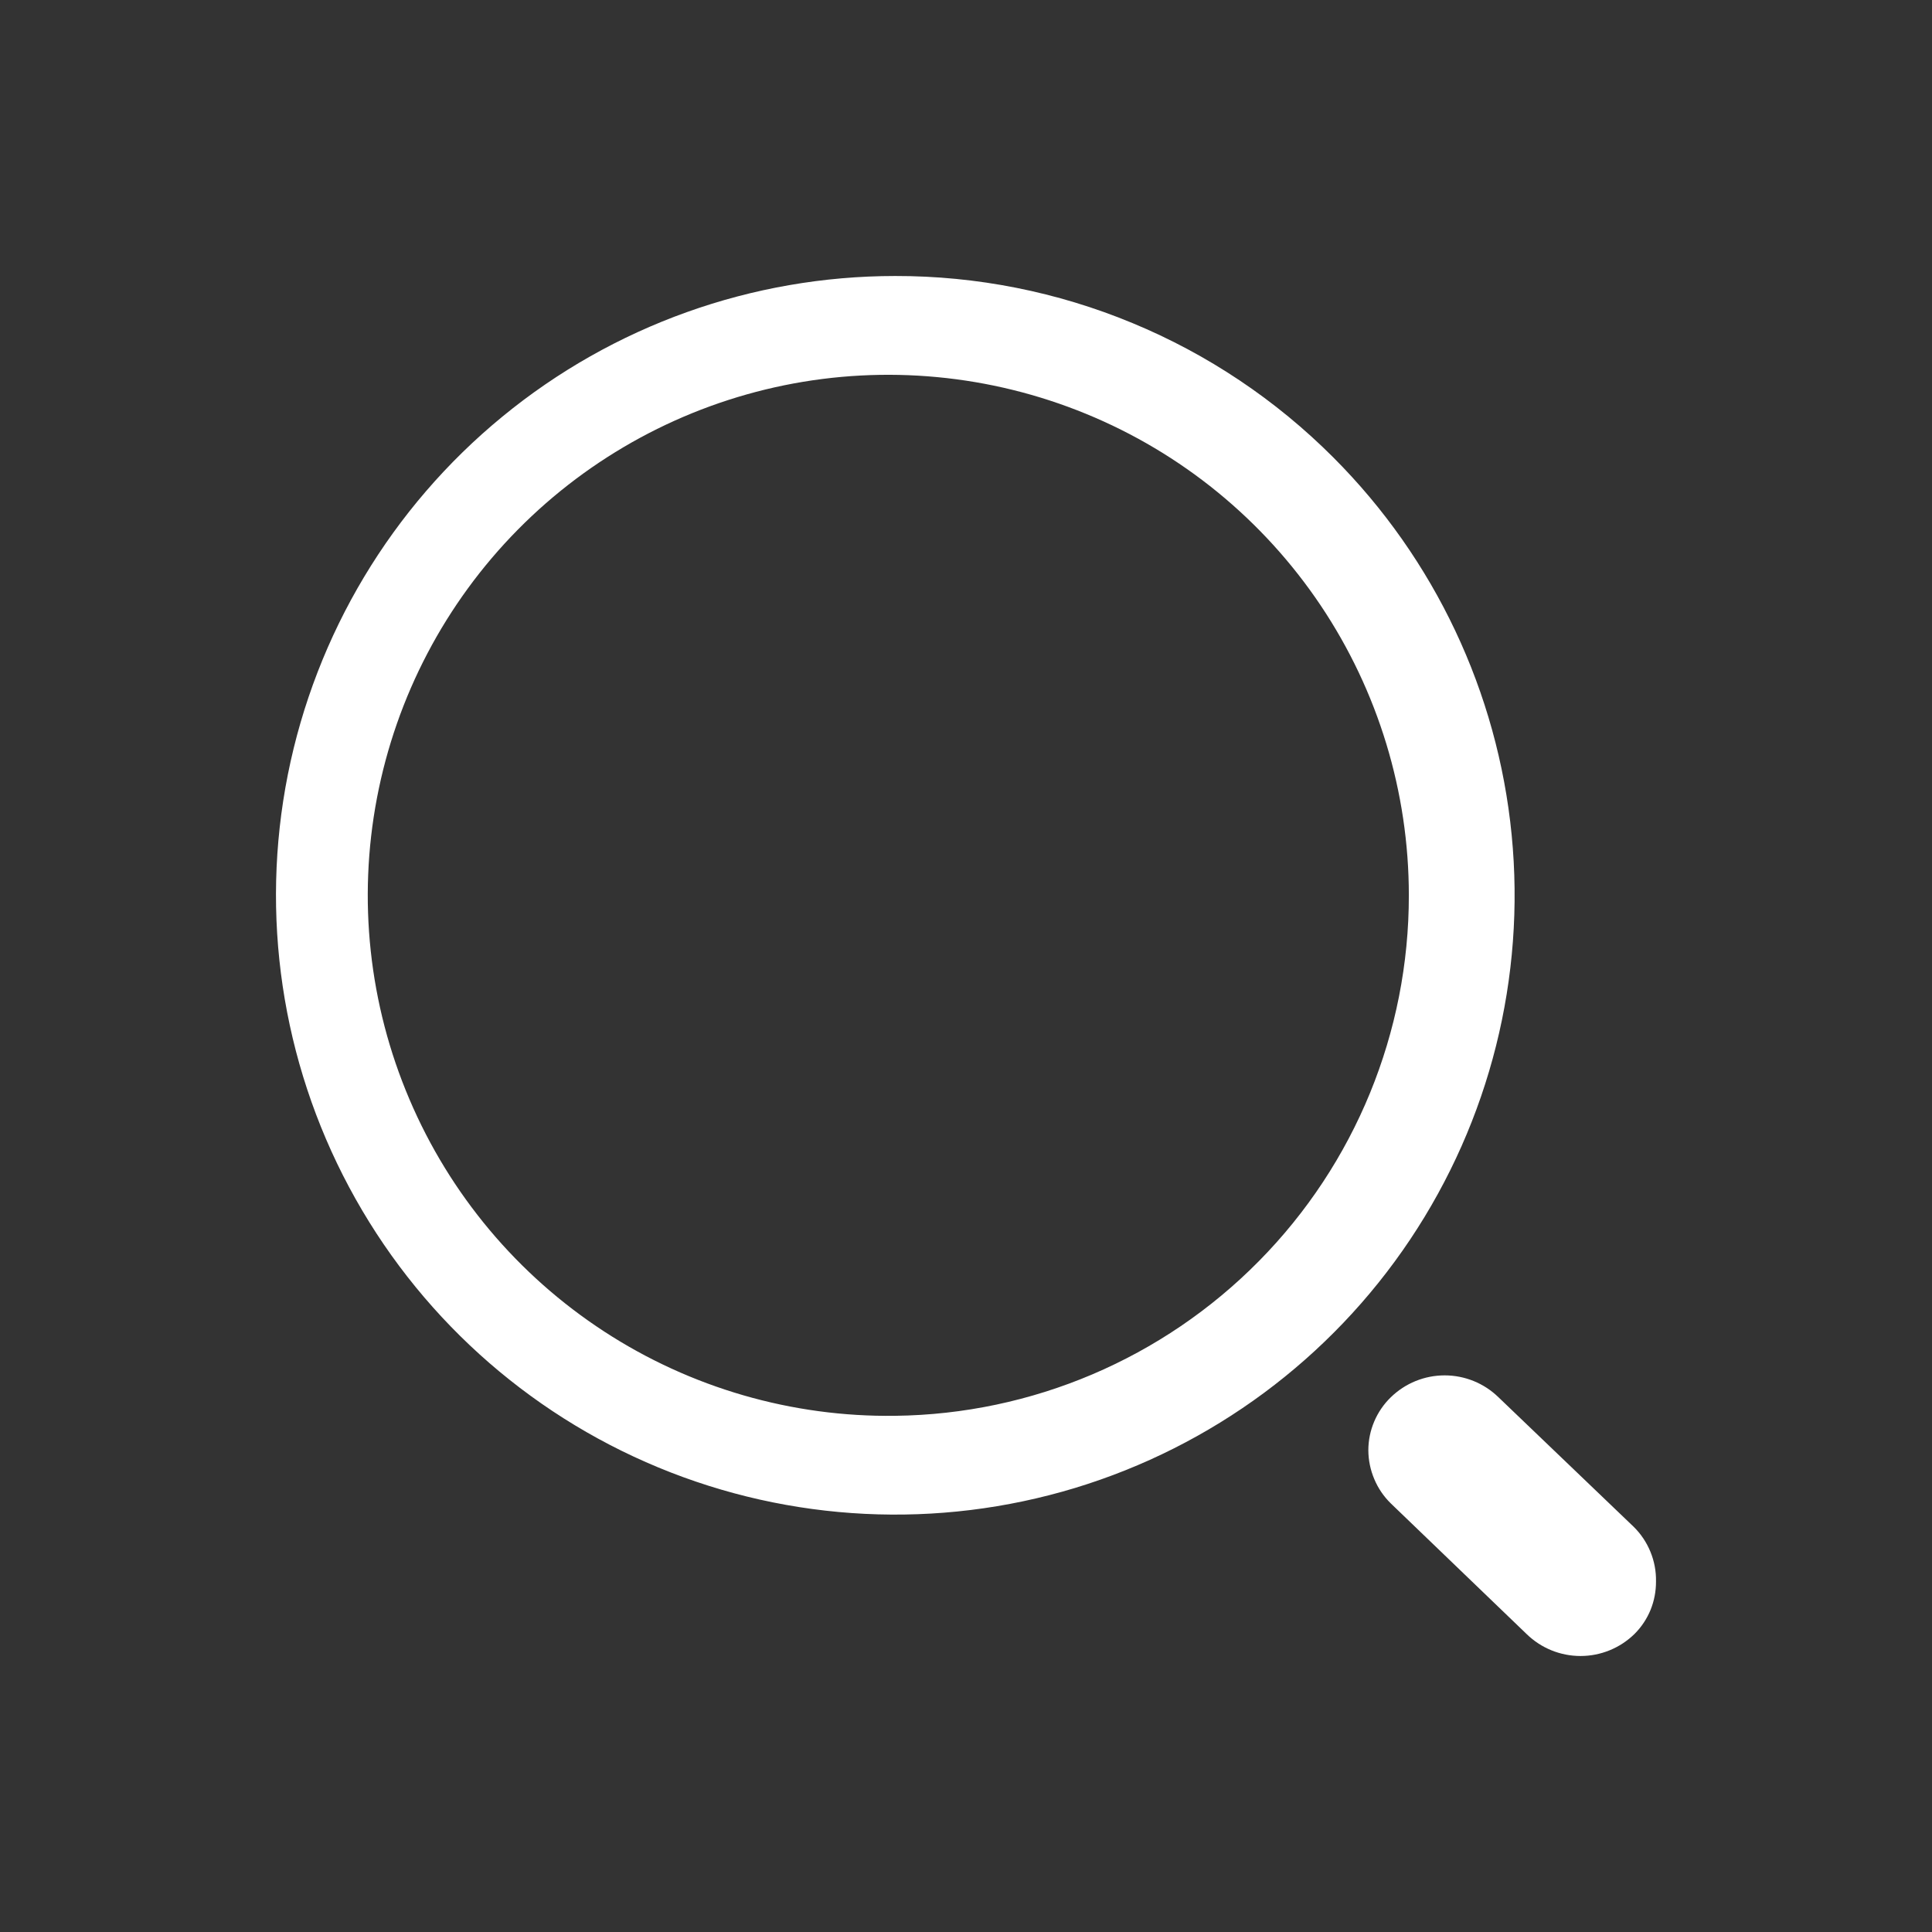 <svg xmlns="http://www.w3.org/2000/svg" width="28" height="28" viewBox="0 0 28 28" fill="none">
  <rect x="0" y="0" width="28" height="28" fill="#333333" stroke="none"/>
  <path d="M12.974 4C10.898 4 8.886 4.72 7.281 6.038C5.676 7.355 4.578 9.188 4.172 11.224C3.767 13.261 4.081 15.375 5.06 17.206C6.038 19.037 7.621 20.472 9.54 21.267C11.458 22.062 13.592 22.167 15.579 21.565C17.566 20.962 19.283 19.69 20.437 17.964C21.591 16.238 22.111 14.165 21.908 12.099C21.705 10.032 20.792 8.1 19.325 6.631C18.492 5.796 17.502 5.133 16.412 4.682C15.322 4.23 14.154 3.998 12.974 4ZM12.974 20.519C11.478 20.539 10.01 20.114 8.756 19.297C7.502 18.48 6.52 17.309 5.934 15.932C5.347 14.556 5.183 13.036 5.463 11.566C5.743 10.096 6.453 8.742 7.504 7.677C8.555 6.612 9.899 5.884 11.365 5.584C12.831 5.285 14.353 5.429 15.738 5.997C17.122 6.564 18.306 7.531 19.14 8.774C19.973 10.017 20.418 11.479 20.418 12.975C20.42 14.959 19.64 16.864 18.246 18.276C16.852 19.689 14.958 20.495 12.974 20.519ZM23.675 22.126L21.718 20.251C21.509 20.047 21.229 19.933 20.937 19.933C20.645 19.933 20.365 20.047 20.156 20.251C20.053 20.351 19.972 20.47 19.916 20.602C19.86 20.734 19.831 20.876 19.831 21.019C19.832 21.163 19.861 21.304 19.917 21.436C19.972 21.568 20.054 21.688 20.156 21.788L22.125 23.682C22.334 23.886 22.614 24 22.906 24C23.198 24 23.478 23.886 23.687 23.682C23.788 23.582 23.867 23.463 23.921 23.332C23.974 23.201 24.001 23.061 24 22.919C24.003 22.772 23.975 22.625 23.919 22.489C23.863 22.352 23.78 22.229 23.675 22.126Z" fill="white"/>
</svg>